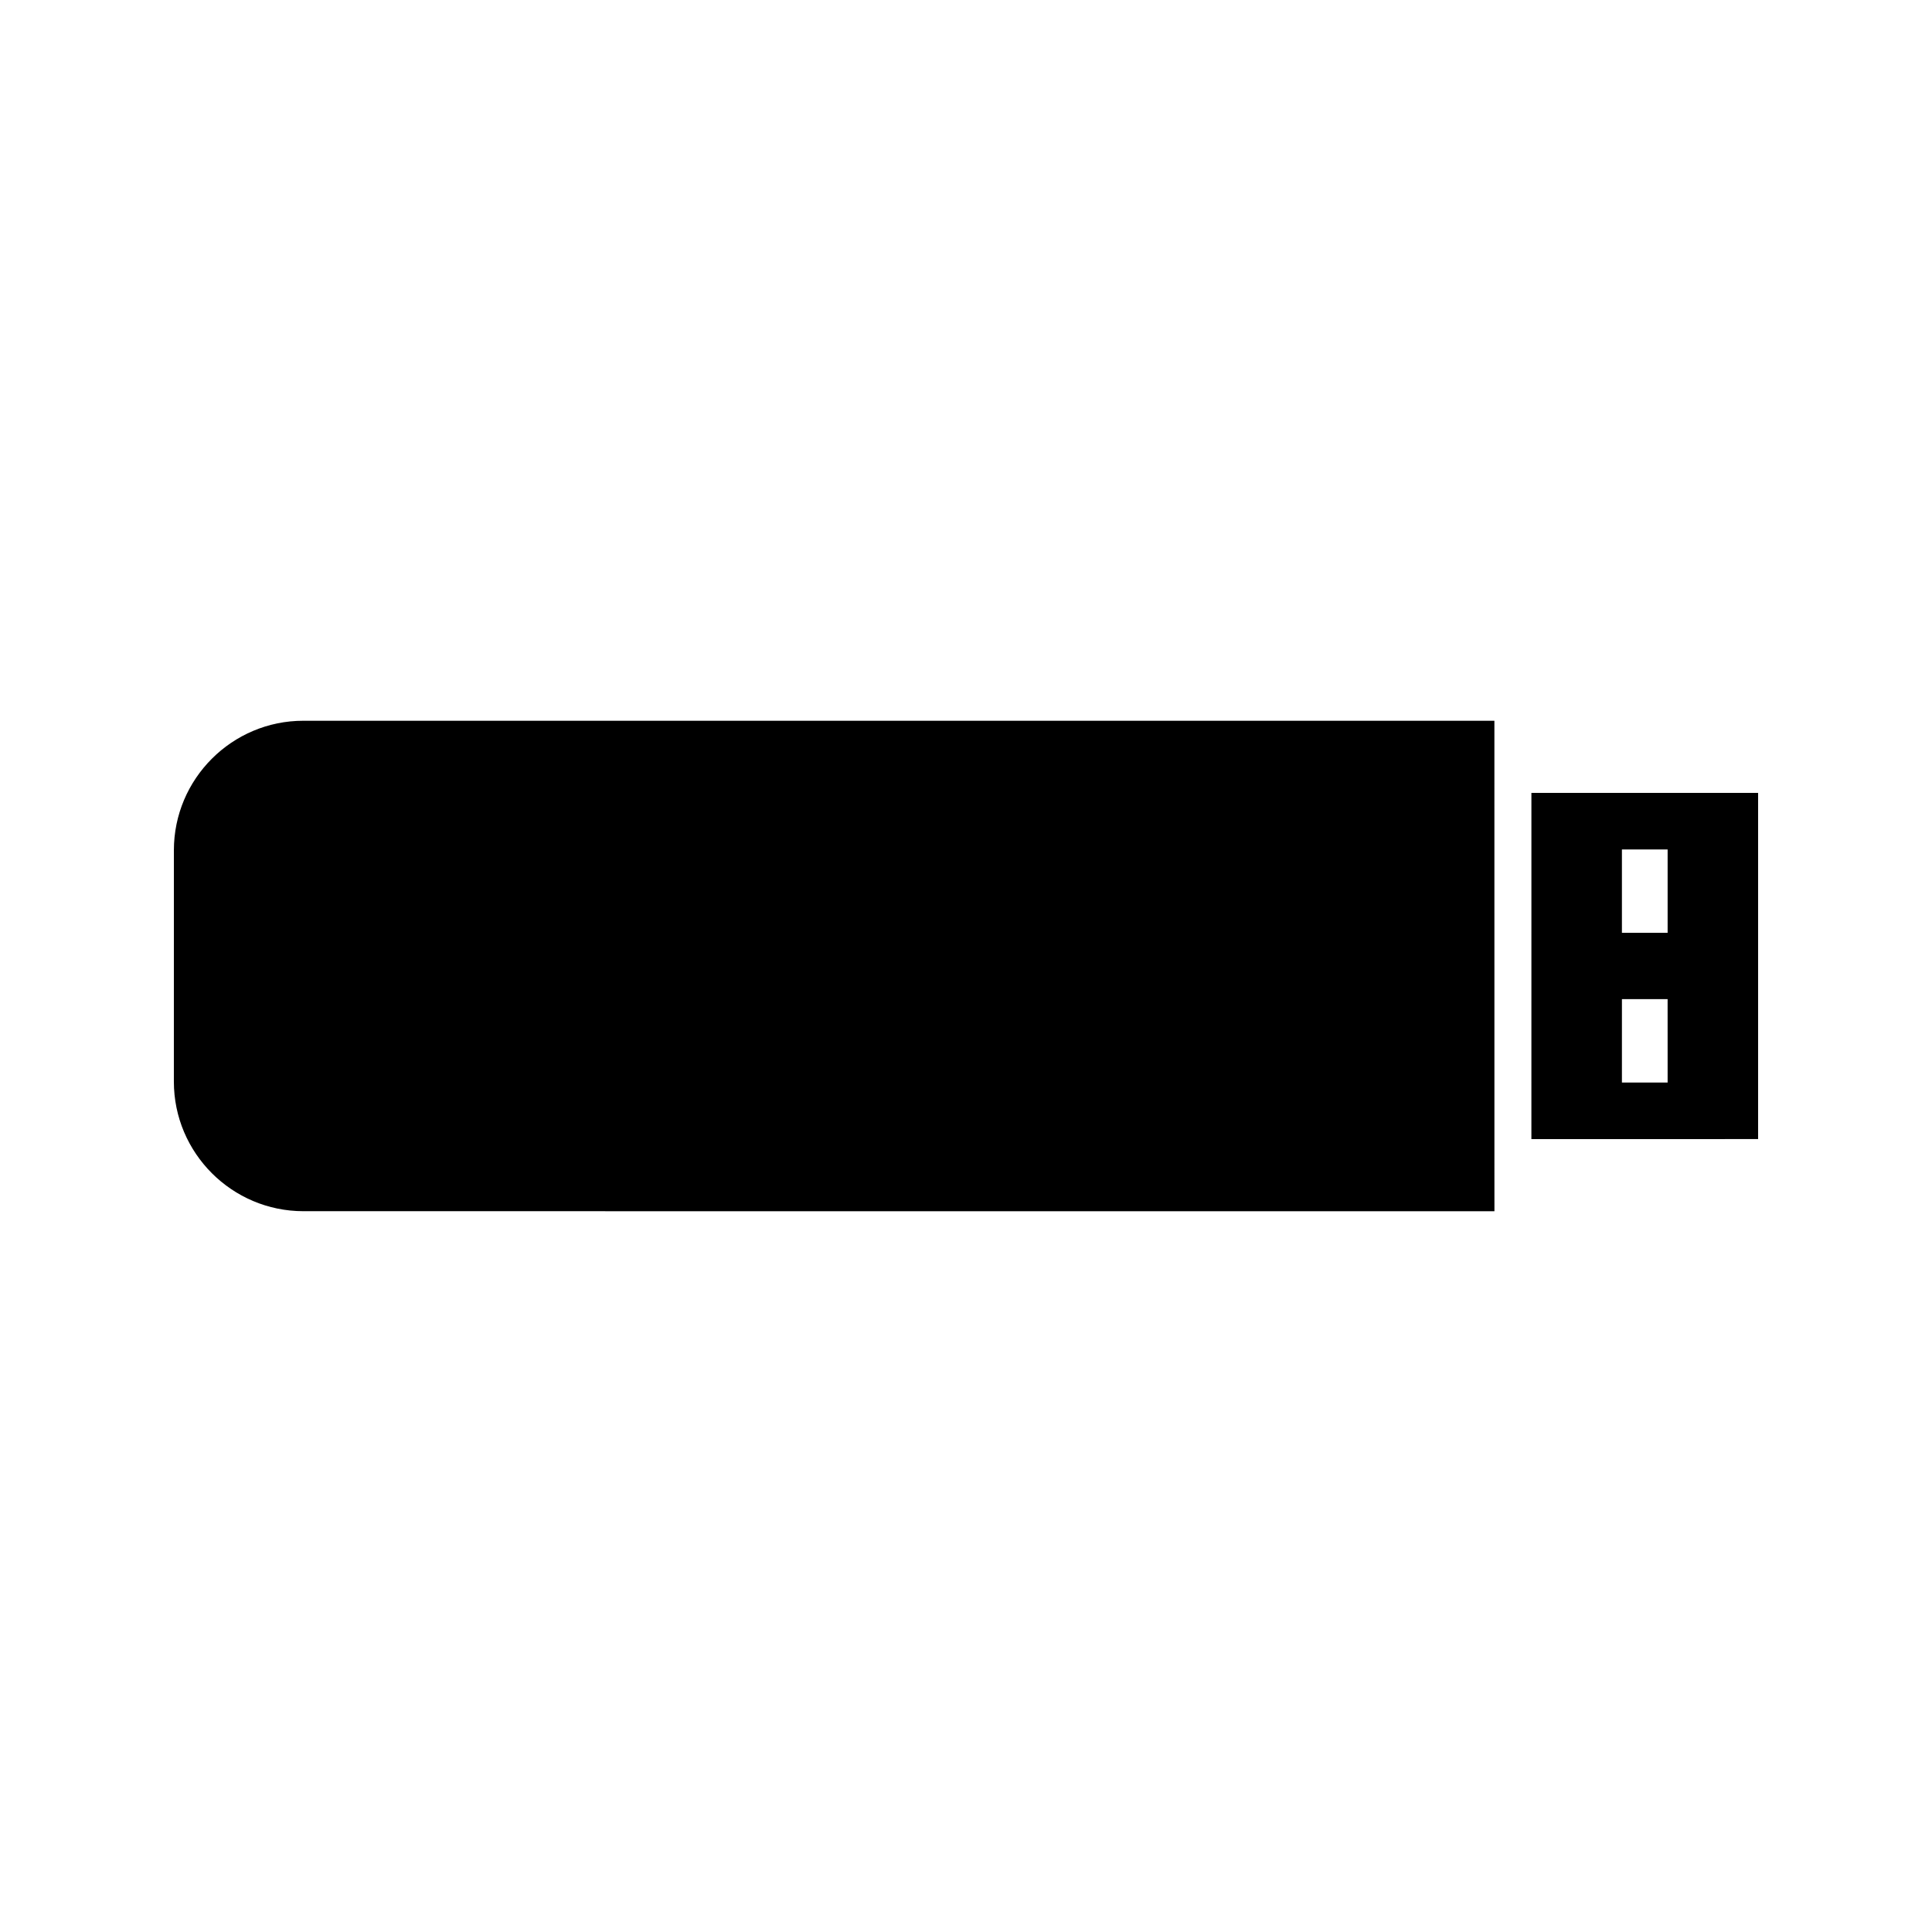 <?xml version="1.0" encoding="UTF-8"?>
<!-- Uploaded to: SVG Repo, www.svgrepo.com, Generator: SVG Repo Mixer Tools -->
<svg fill="#000000" width="800px" height="800px" version="1.1" viewBox="144 144 512 512" xmlns="http://www.w3.org/2000/svg">
 <g>
  <path d="m549.84 354.13-0.004 91.746 60.082-0.008v-91.738zm36.098 76.754h-12.113l0.004-22.098h12.105zm0-39.68h-12.113v-22.082h12.113z"/>
  <path d="m540.03 344.32v-9.309l-315.61-0.004c-18.938-0.016-34.344 15.402-34.34 34.332l-0.004 61.293c-0.004 18.941 15.406 34.348 34.344 34.348l315.62 0.012-0.004-9.324z"/>
 </g>
</svg>